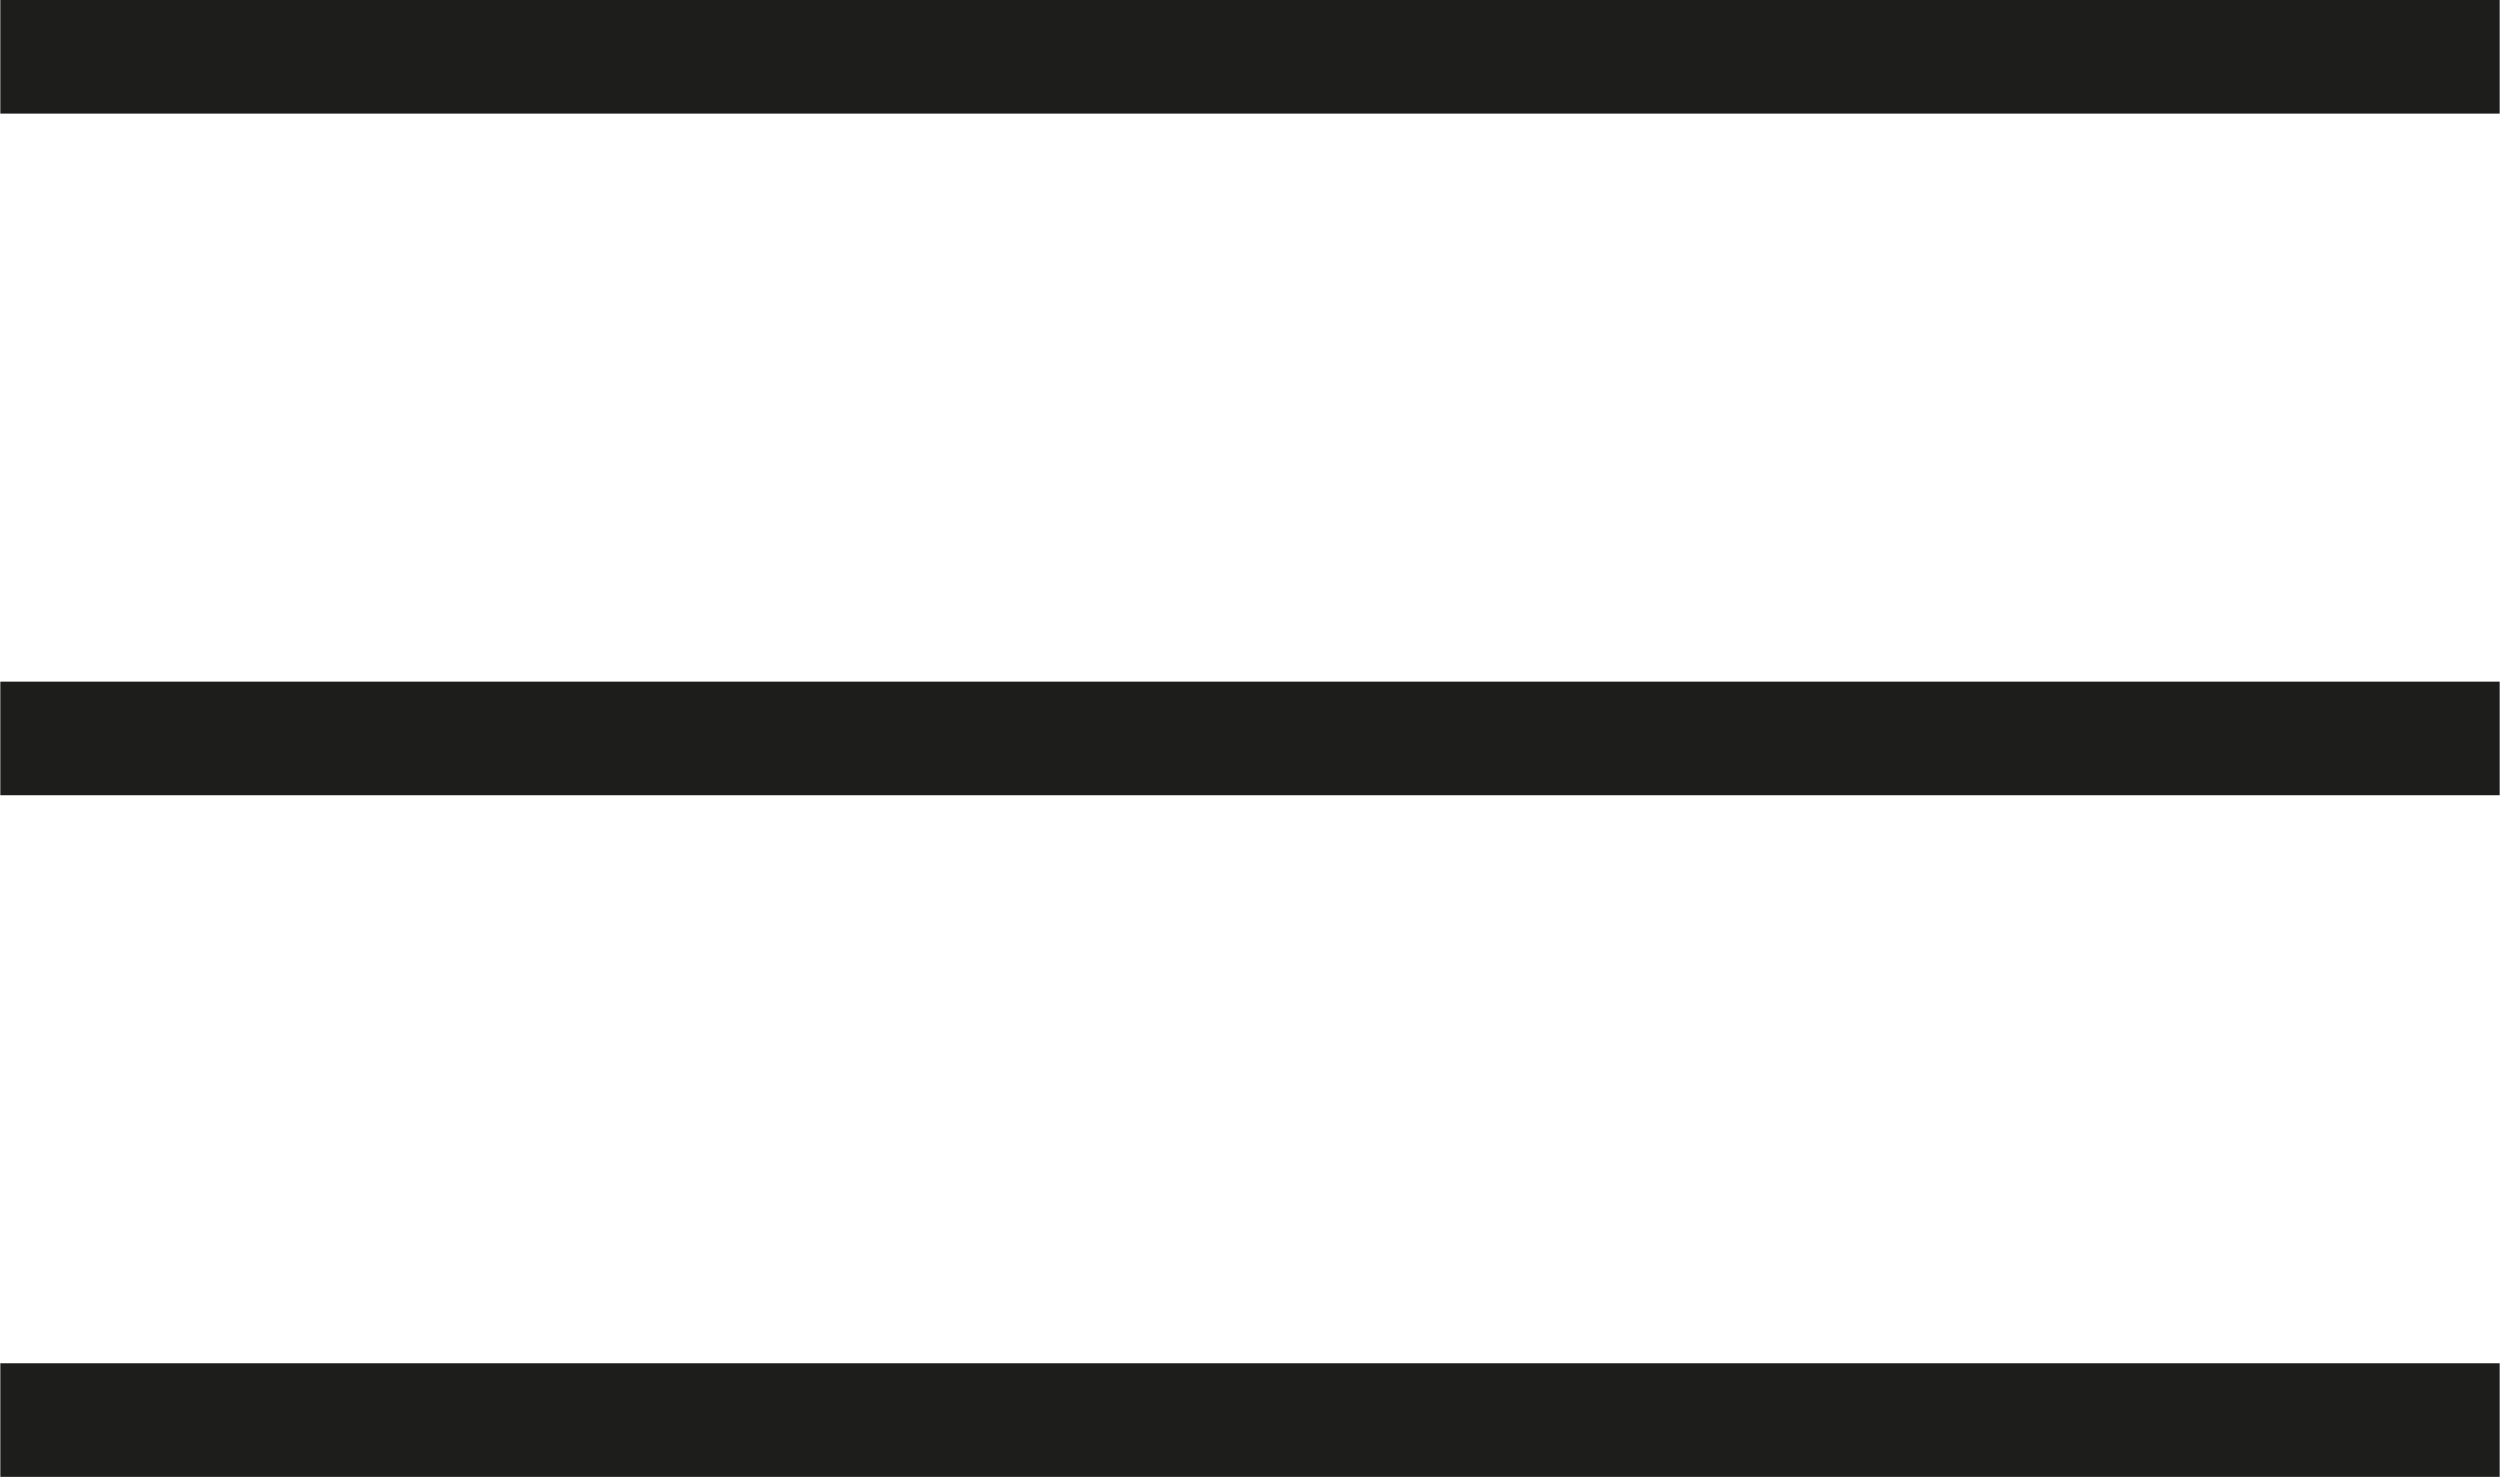 <svg xmlns="http://www.w3.org/2000/svg" xmlns:xlink="http://www.w3.org/1999/xlink" xmlns:xodm="http://www.corel.com/coreldraw/odm/2003" xml:space="preserve" width="2292px" height="1354px" style="shape-rendering:geometricPrecision; text-rendering:geometricPrecision; image-rendering:optimizeQuality; fill-rule:evenodd; clip-rule:evenodd" viewBox="0 0 2292 1354.36"> <defs>  <style type="text/css">   <![CDATA[    .fil0 {fill:#1D1D1B;fill-rule:nonzero}   ]]>  </style> </defs> <g id="Layer_x0020_1">    <polygon class="fil0" points="0,1250.18 2292,1250.18 2292,1354.36 0,1354.36 "></polygon>  <polygon class="fil0" points="0,0 2292,0 2292,104.18 0,104.18 "></polygon>  <polygon class="fil0" points="0,625.09 2292,625.09 2292,729.27 0,729.27 "></polygon> </g></svg>